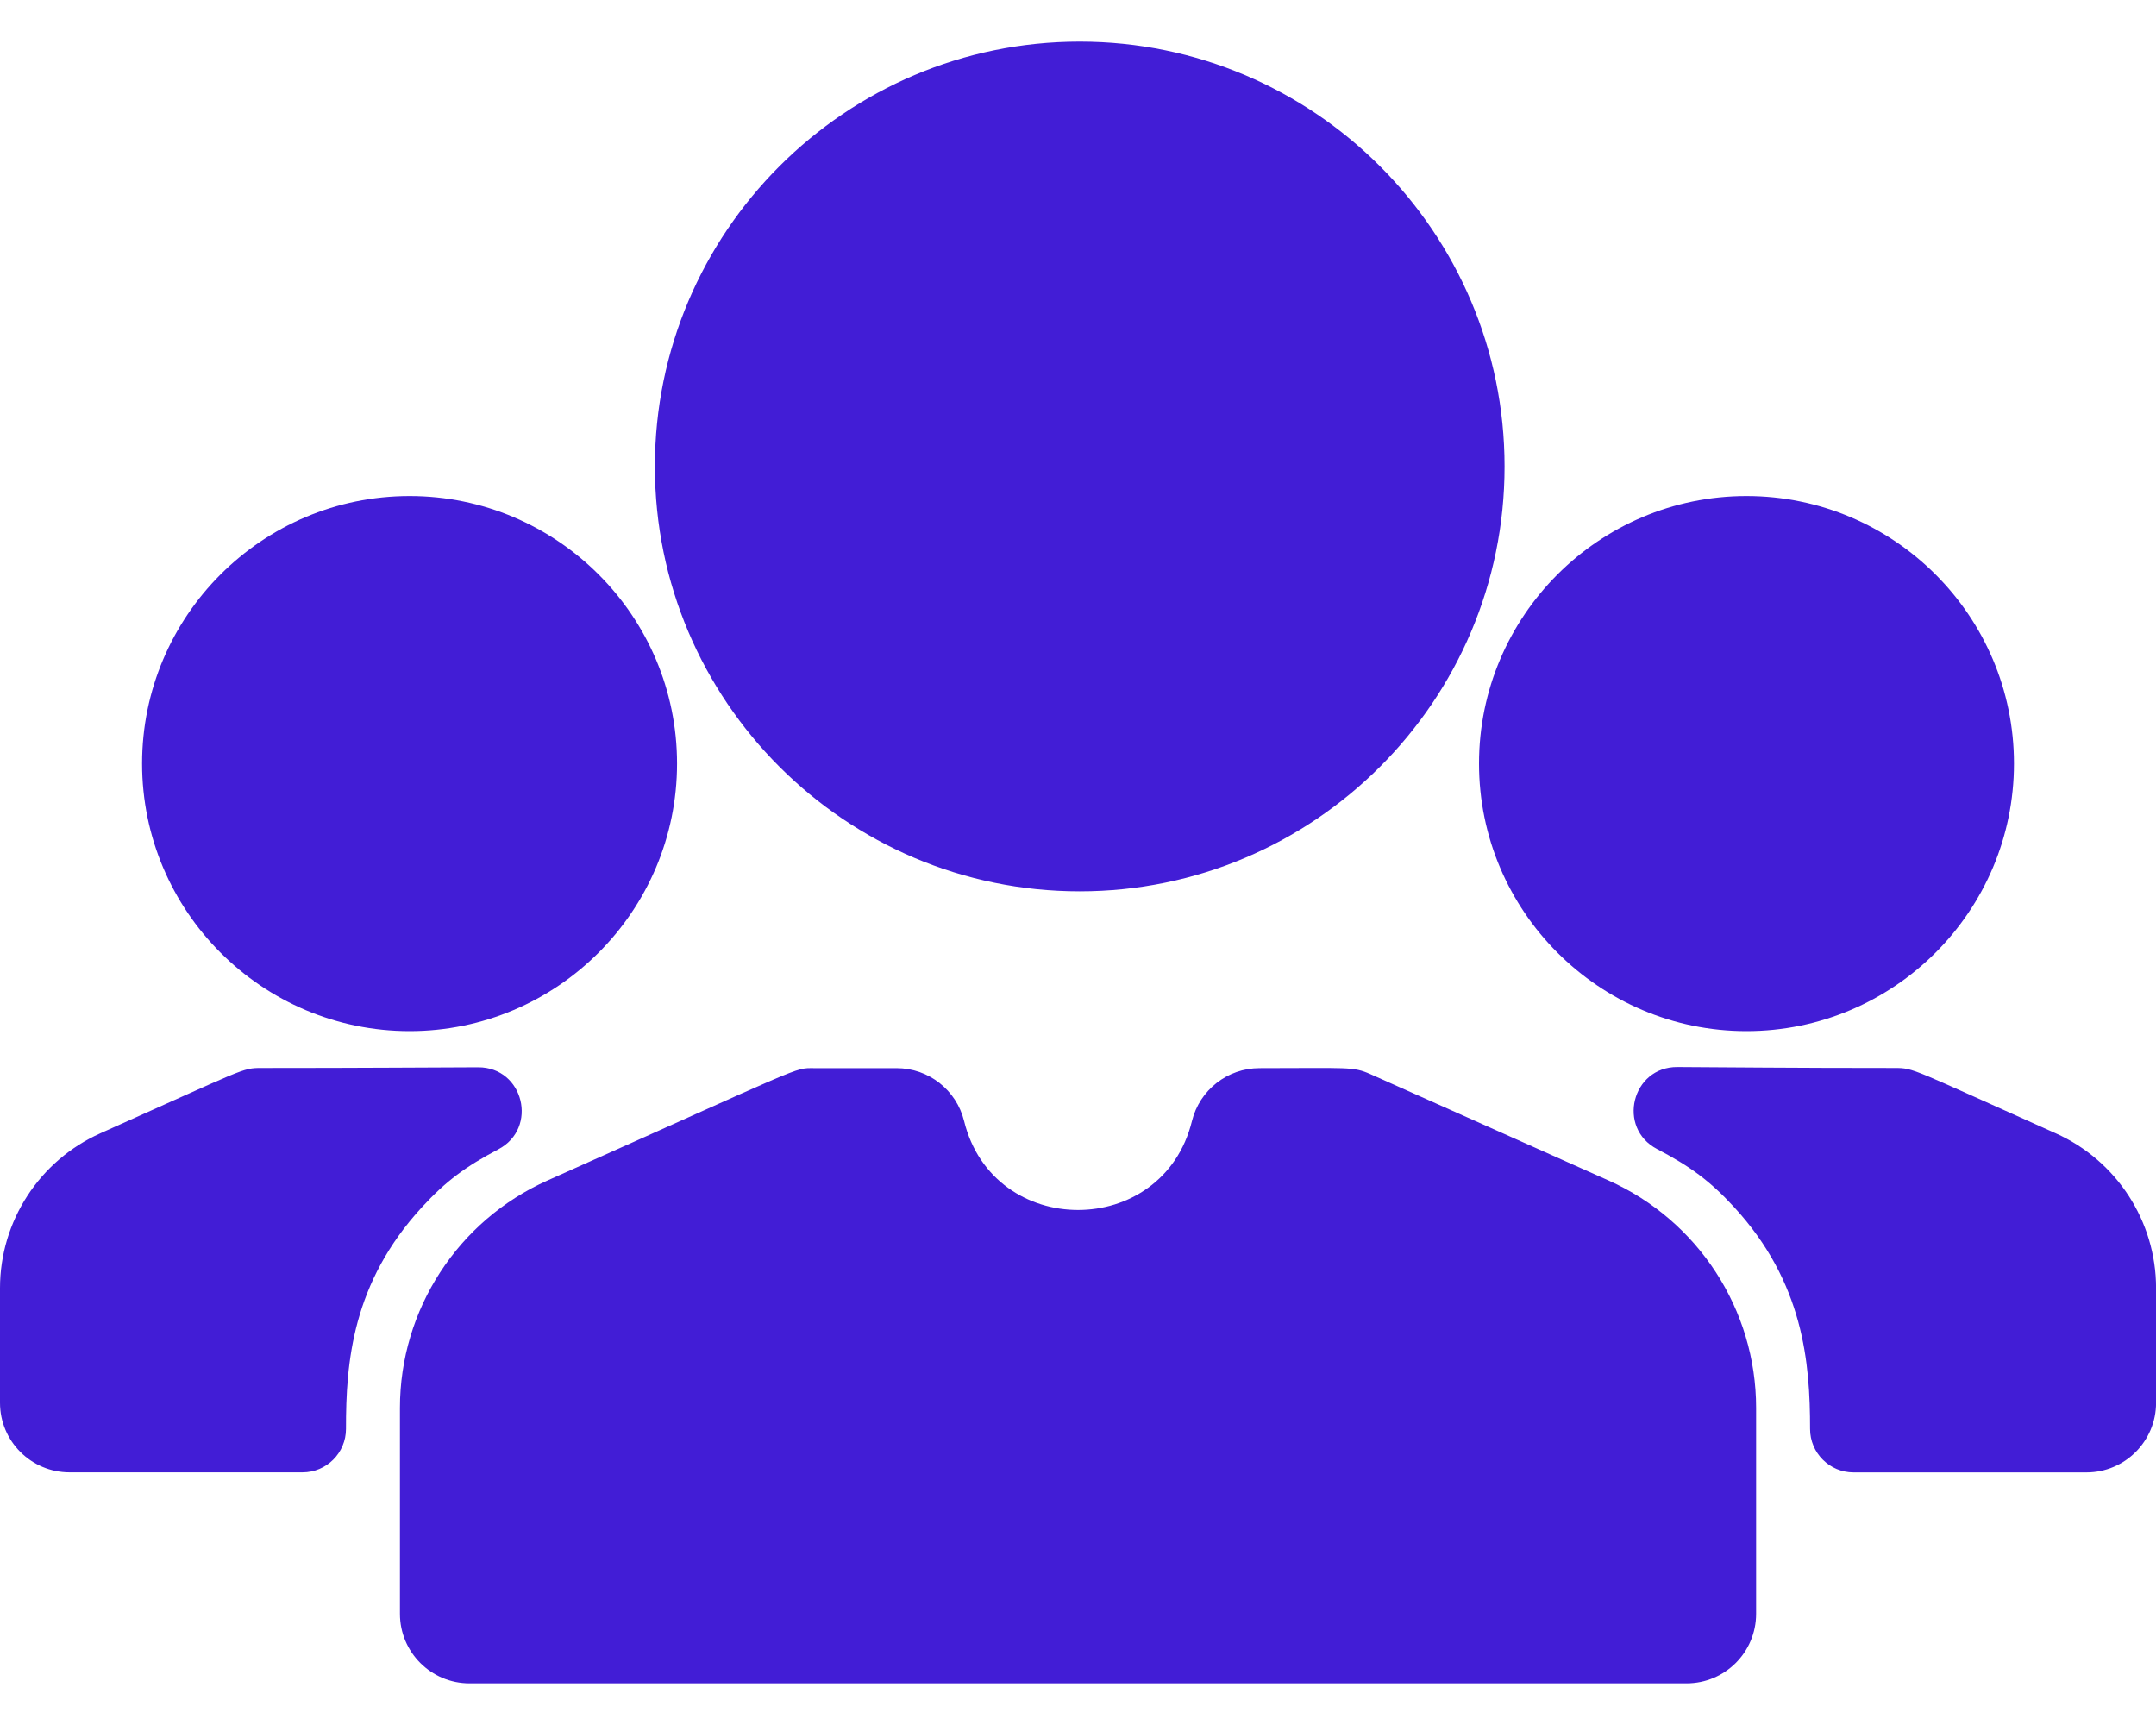 <svg width="40" height="32" viewBox="0 0 40 32" fill="none" xmlns="http://www.w3.org/2000/svg">
<path d="M31.291 31.227H8.71C7.998 31.227 7.42 30.65 7.42 29.937V26.117C7.42 24.297 8.494 22.642 10.155 21.9C14.988 19.742 14.723 19.815 15.1 19.815H16.634C17.228 19.815 17.745 20.22 17.887 20.797C18.428 22.995 21.573 22.996 22.114 20.797C22.256 20.22 22.773 19.815 23.367 19.815C25.018 19.815 25.103 19.782 25.427 19.927L29.846 21.9C31.507 22.642 32.581 24.297 32.581 26.117V29.937C32.581 30.65 32.003 31.227 31.291 31.227ZM20.032 0.772C15.686 0.772 12.15 4.308 12.15 8.654C12.15 13 15.686 16.535 20.032 16.535C24.378 16.535 27.914 13 27.914 8.654C27.914 4.308 24.378 0.772 20.032 0.772ZM7.599 9.202C4.862 9.202 2.636 11.428 2.636 14.165C2.636 16.901 4.862 19.128 7.599 19.128C10.335 19.128 12.561 16.901 12.561 14.165C12.561 11.428 10.335 9.202 7.599 9.202ZM32.402 9.202C29.666 9.202 27.44 11.428 27.44 14.165C27.44 16.901 29.666 19.128 32.402 19.128C35.139 19.128 37.365 16.901 37.365 14.165C37.365 11.428 35.139 9.202 32.402 9.202ZM38.138 21.023C35.453 19.824 35.517 19.812 35.15 19.812C33.228 19.812 31.97 19.798 31.12 19.794C30.274 19.79 29.994 20.924 30.744 21.316C31.357 21.636 31.729 21.91 32.172 22.392C33.462 23.794 33.582 25.278 33.582 26.508C33.582 26.953 33.943 27.314 34.388 27.314H38.71C39.423 27.314 40.001 26.735 40.001 26.023V23.895C40.001 22.655 39.269 21.529 38.138 21.023ZM4.851 19.812C4.486 19.812 4.558 19.82 1.863 21.023C0.732 21.529 0 22.655 0 23.895V26.023C0 26.735 0.578 27.313 1.291 27.313H5.612C6.058 27.313 6.419 26.953 6.419 26.507C6.417 25.273 6.534 23.8 7.83 22.392C8.27 21.912 8.645 21.636 9.245 21.321C9.992 20.928 9.716 19.798 8.872 19.799C8.016 19.801 6.759 19.812 4.851 19.812Z" fill="#421DD6"/>
</svg>
